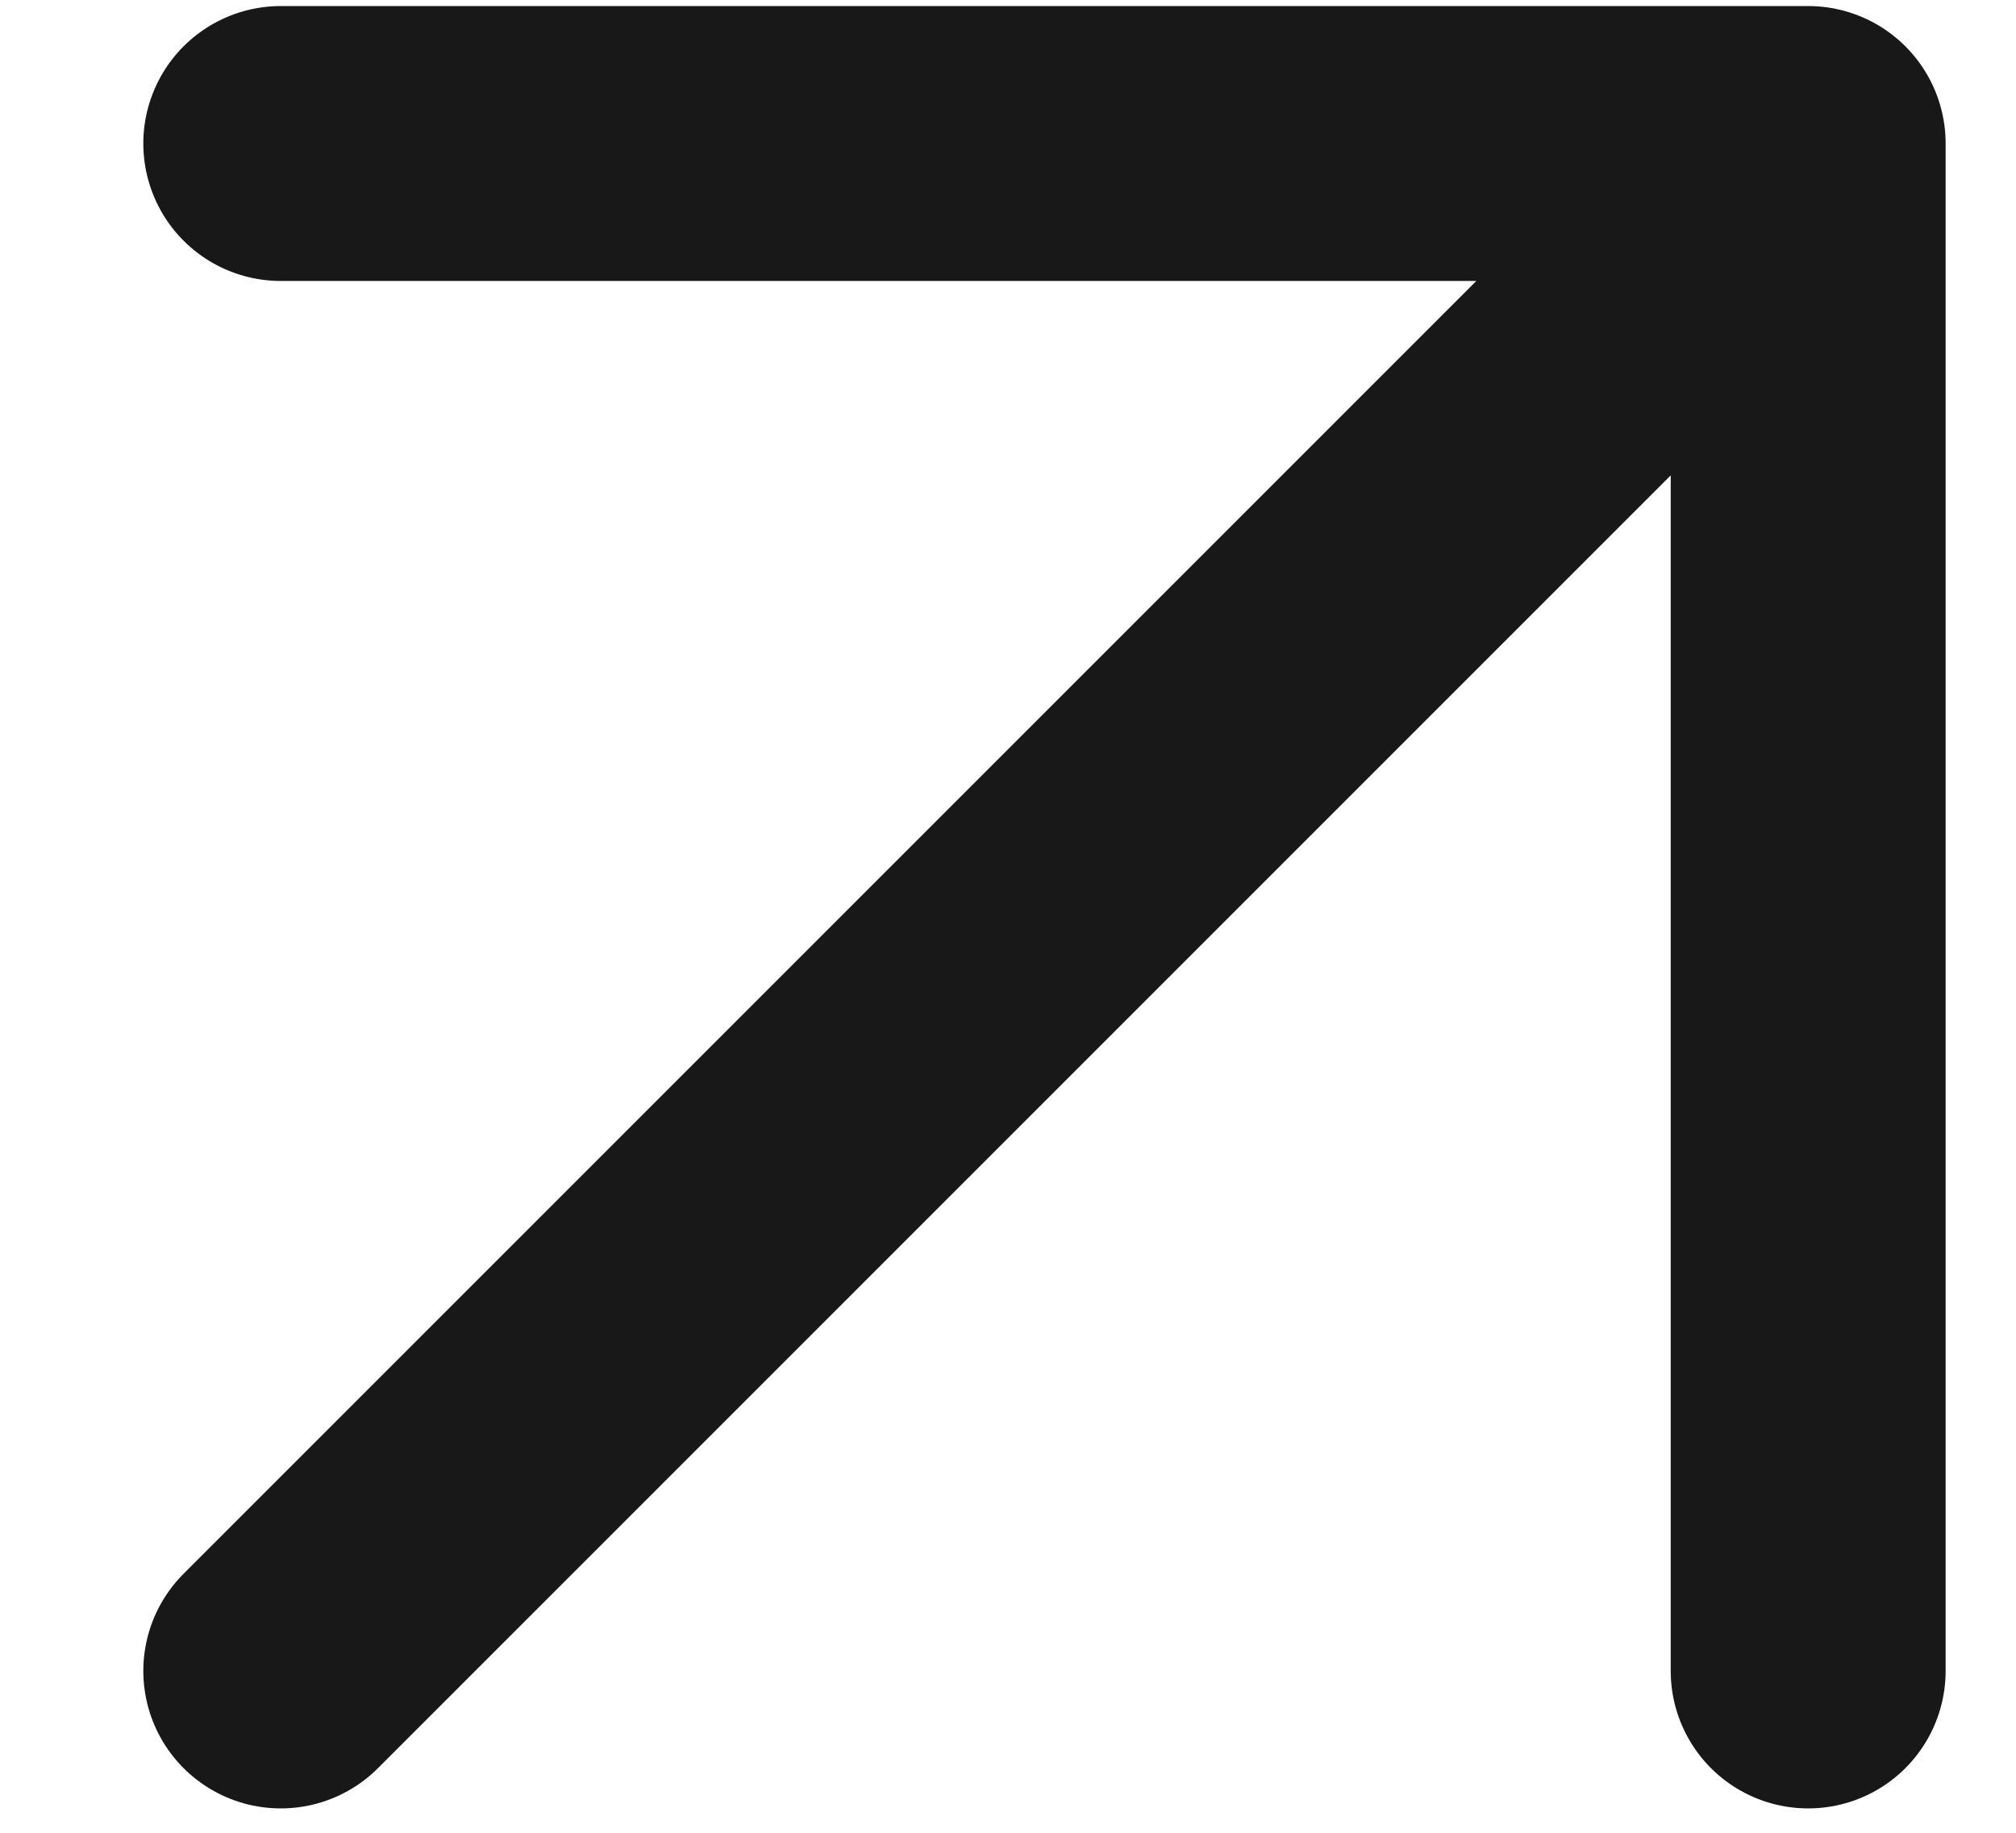 <svg width="11" height="10" viewBox="0 0 11 10" fill="none" xmlns="http://www.w3.org/2000/svg">
<path d="M1.532 9.117L9.866 0.783M9.866 0.783H1.532M9.866 0.783V9.117" stroke="#181818" stroke-width="1.5" stroke-linecap="round" stroke-linejoin="round"/>
</svg>
